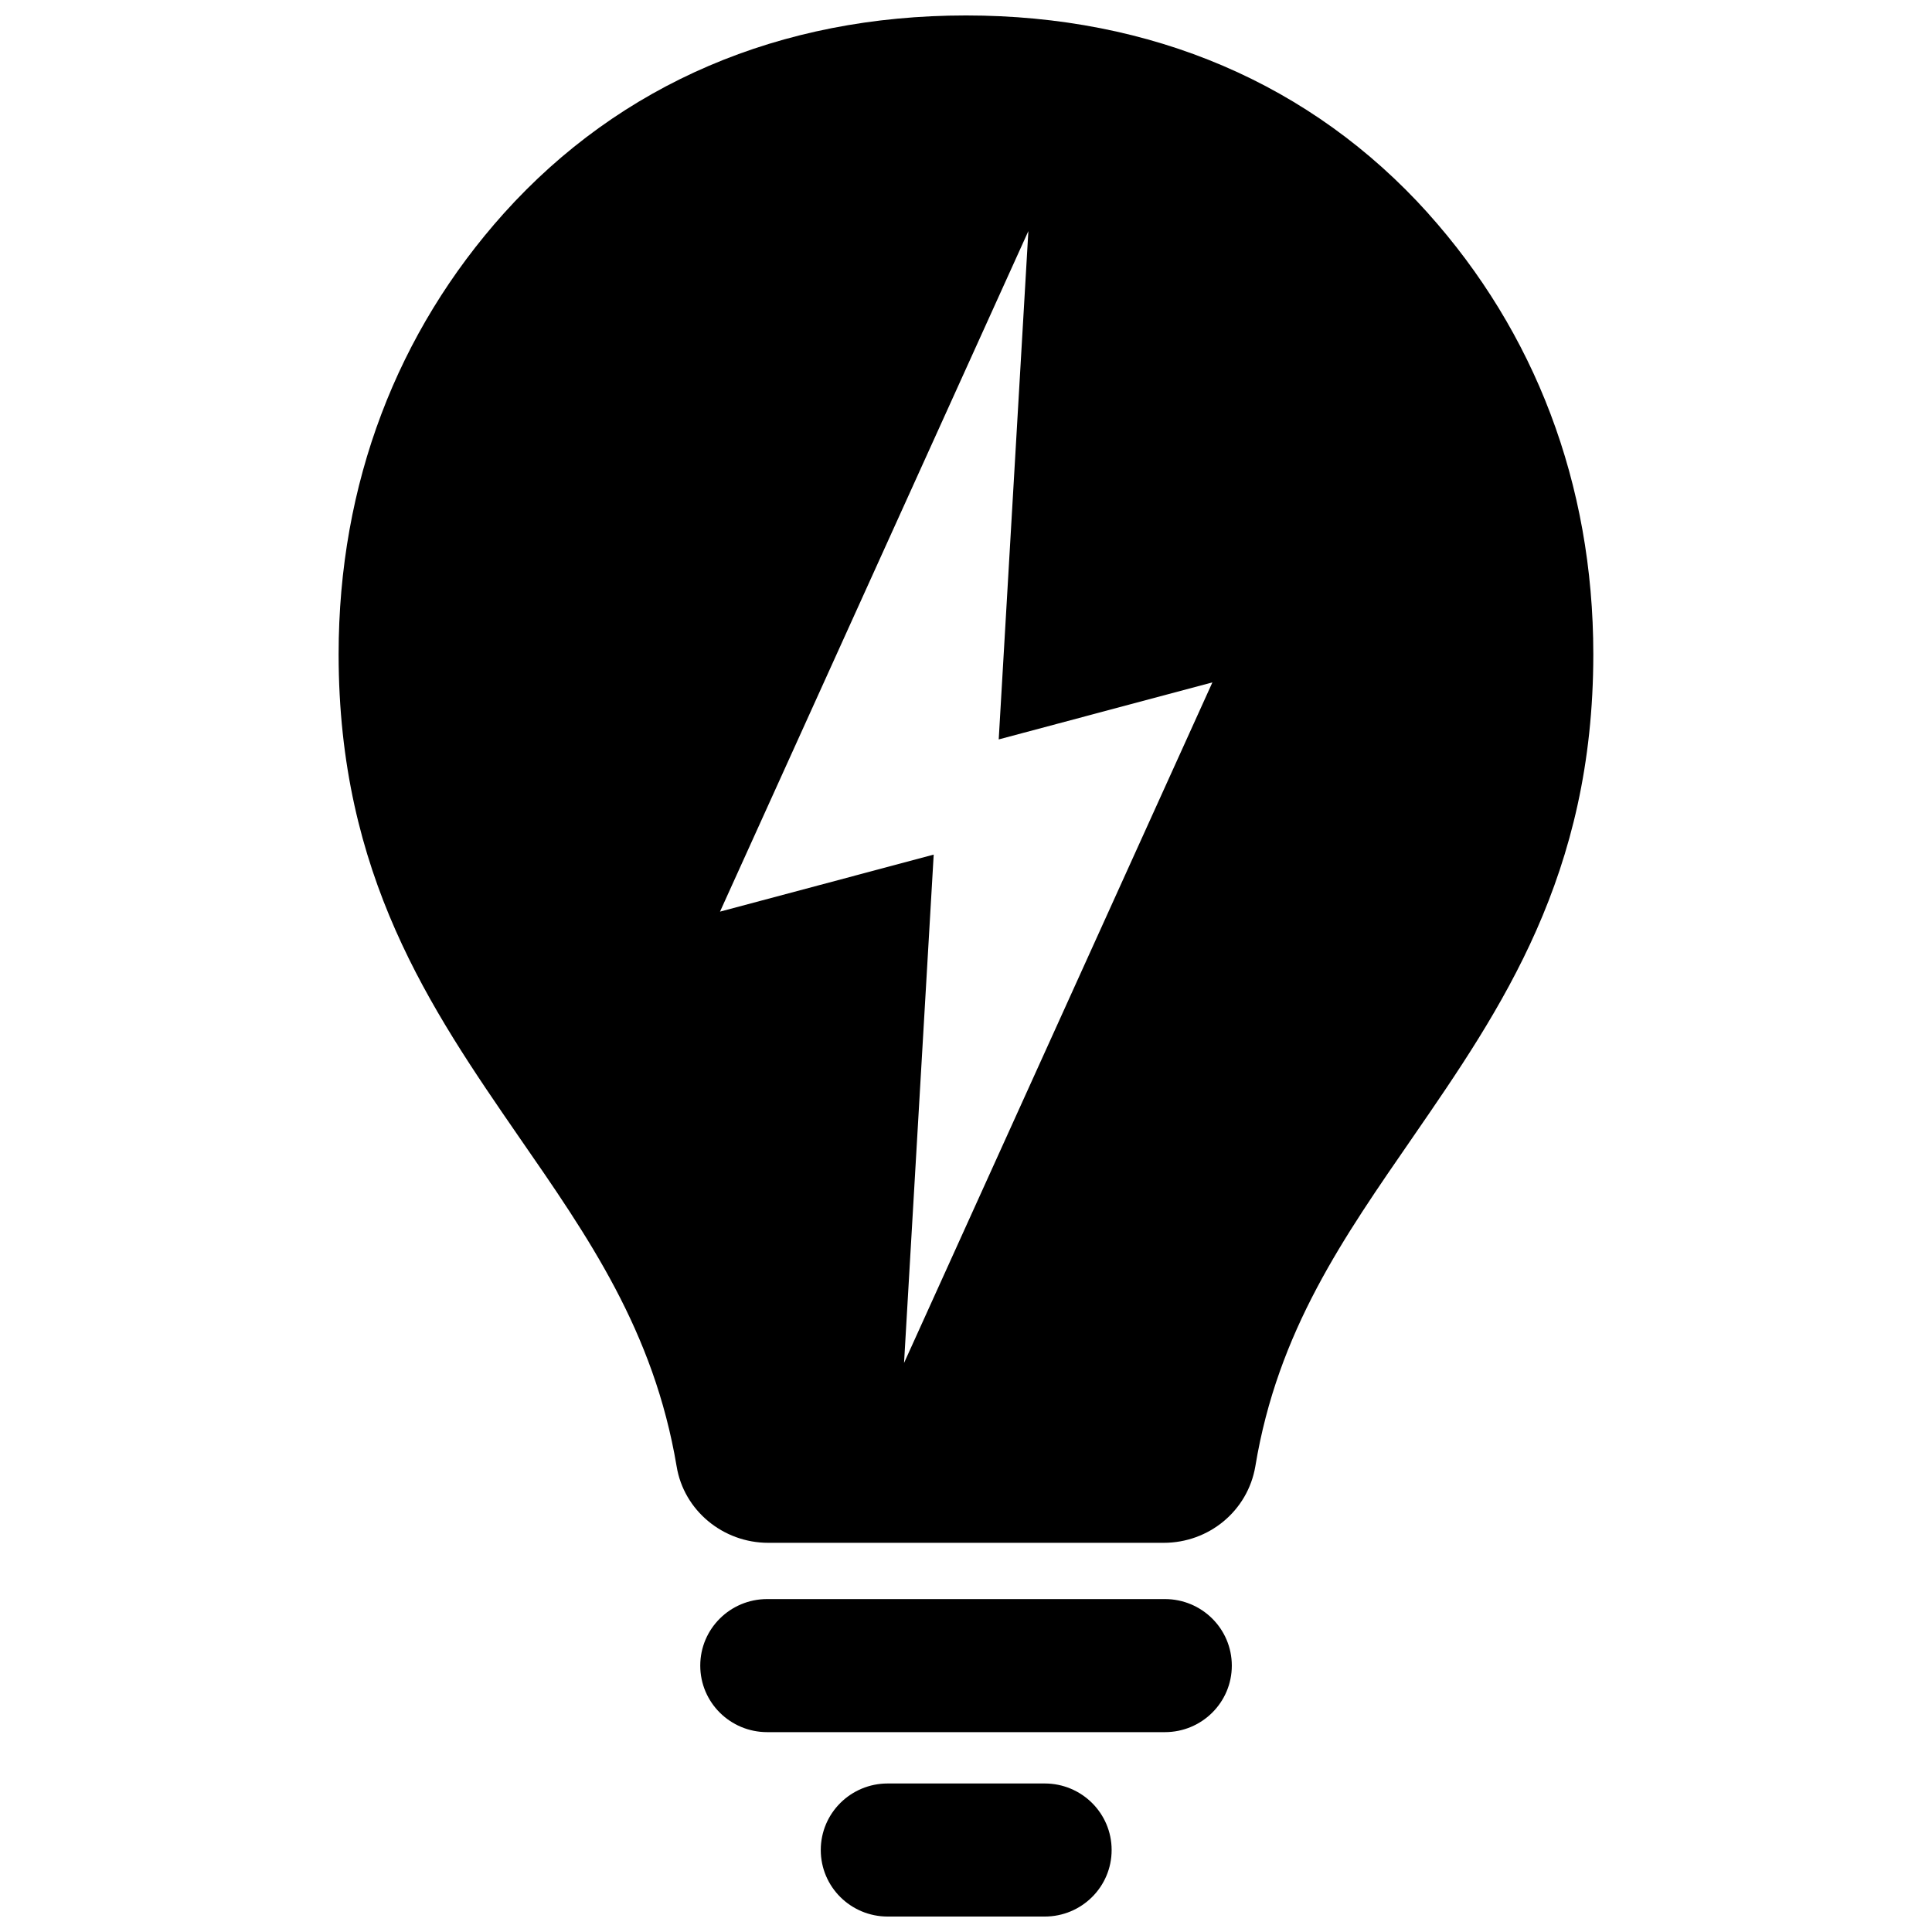 <?xml version="1.0" encoding="UTF-8"?>
<!-- Uploaded to: ICON Repo, www.svgrepo.com, Generator: ICON Repo Mixer Tools -->
<svg width="800px" height="800px" version="1.1" viewBox="144 144 512 512" xmlns="http://www.w3.org/2000/svg">
 <defs>
  <clipPath id="b">
   <path d="m233 148.09h334v404.91h-334z"/>
  </clipPath>
  <clipPath id="a">
   <path d="m361 616h78v35.902h-78z"/>
  </clipPath>
 </defs>
 <g clip-path="url(#b)">
  <path d="m522.43 200.49c-30.832-34.258-73.152-52.395-122.43-52.395s-91.594 18.137-122.43 52.395c-28.215 31.438-43.832 71.543-43.832 116.89 0 58.543 24.285 93.809 47.762 127.87 18.34 26.5 35.77 51.387 41.816 87.359 1.914 11.688 12.293 20.254 24.285 20.254h104.79c11.992 0 22.27-8.465 24.285-20.254 5.945-35.973 23.477-60.758 41.816-87.359 23.473-34.059 47.754-69.324 47.754-127.87 0-45.344-15.617-85.449-43.828-116.89zm-138.85 304.71 7.859-134.72-56.629 15.113 81.719-180.36-7.859 134.72 56.629-15.113z"/>
 </g>
 <path d="m452.7 567.77h-105.39c-9.773 0-17.734 7.859-17.734 17.633 0 9.773 7.961 17.633 17.734 17.633h105.4c9.773 0 17.734-7.859 17.734-17.633-0.004-9.773-7.961-17.633-17.738-17.633z"/>
 <g clip-path="url(#a)">
  <path d="m420.86 616.64h-41.613c-9.773 0-17.734 7.859-17.734 17.633 0 9.773 7.961 17.633 17.734 17.633h41.613c9.773 0 17.734-7.859 17.734-17.633 0-9.773-7.961-17.633-17.734-17.633z"/>
 </g>
</svg>